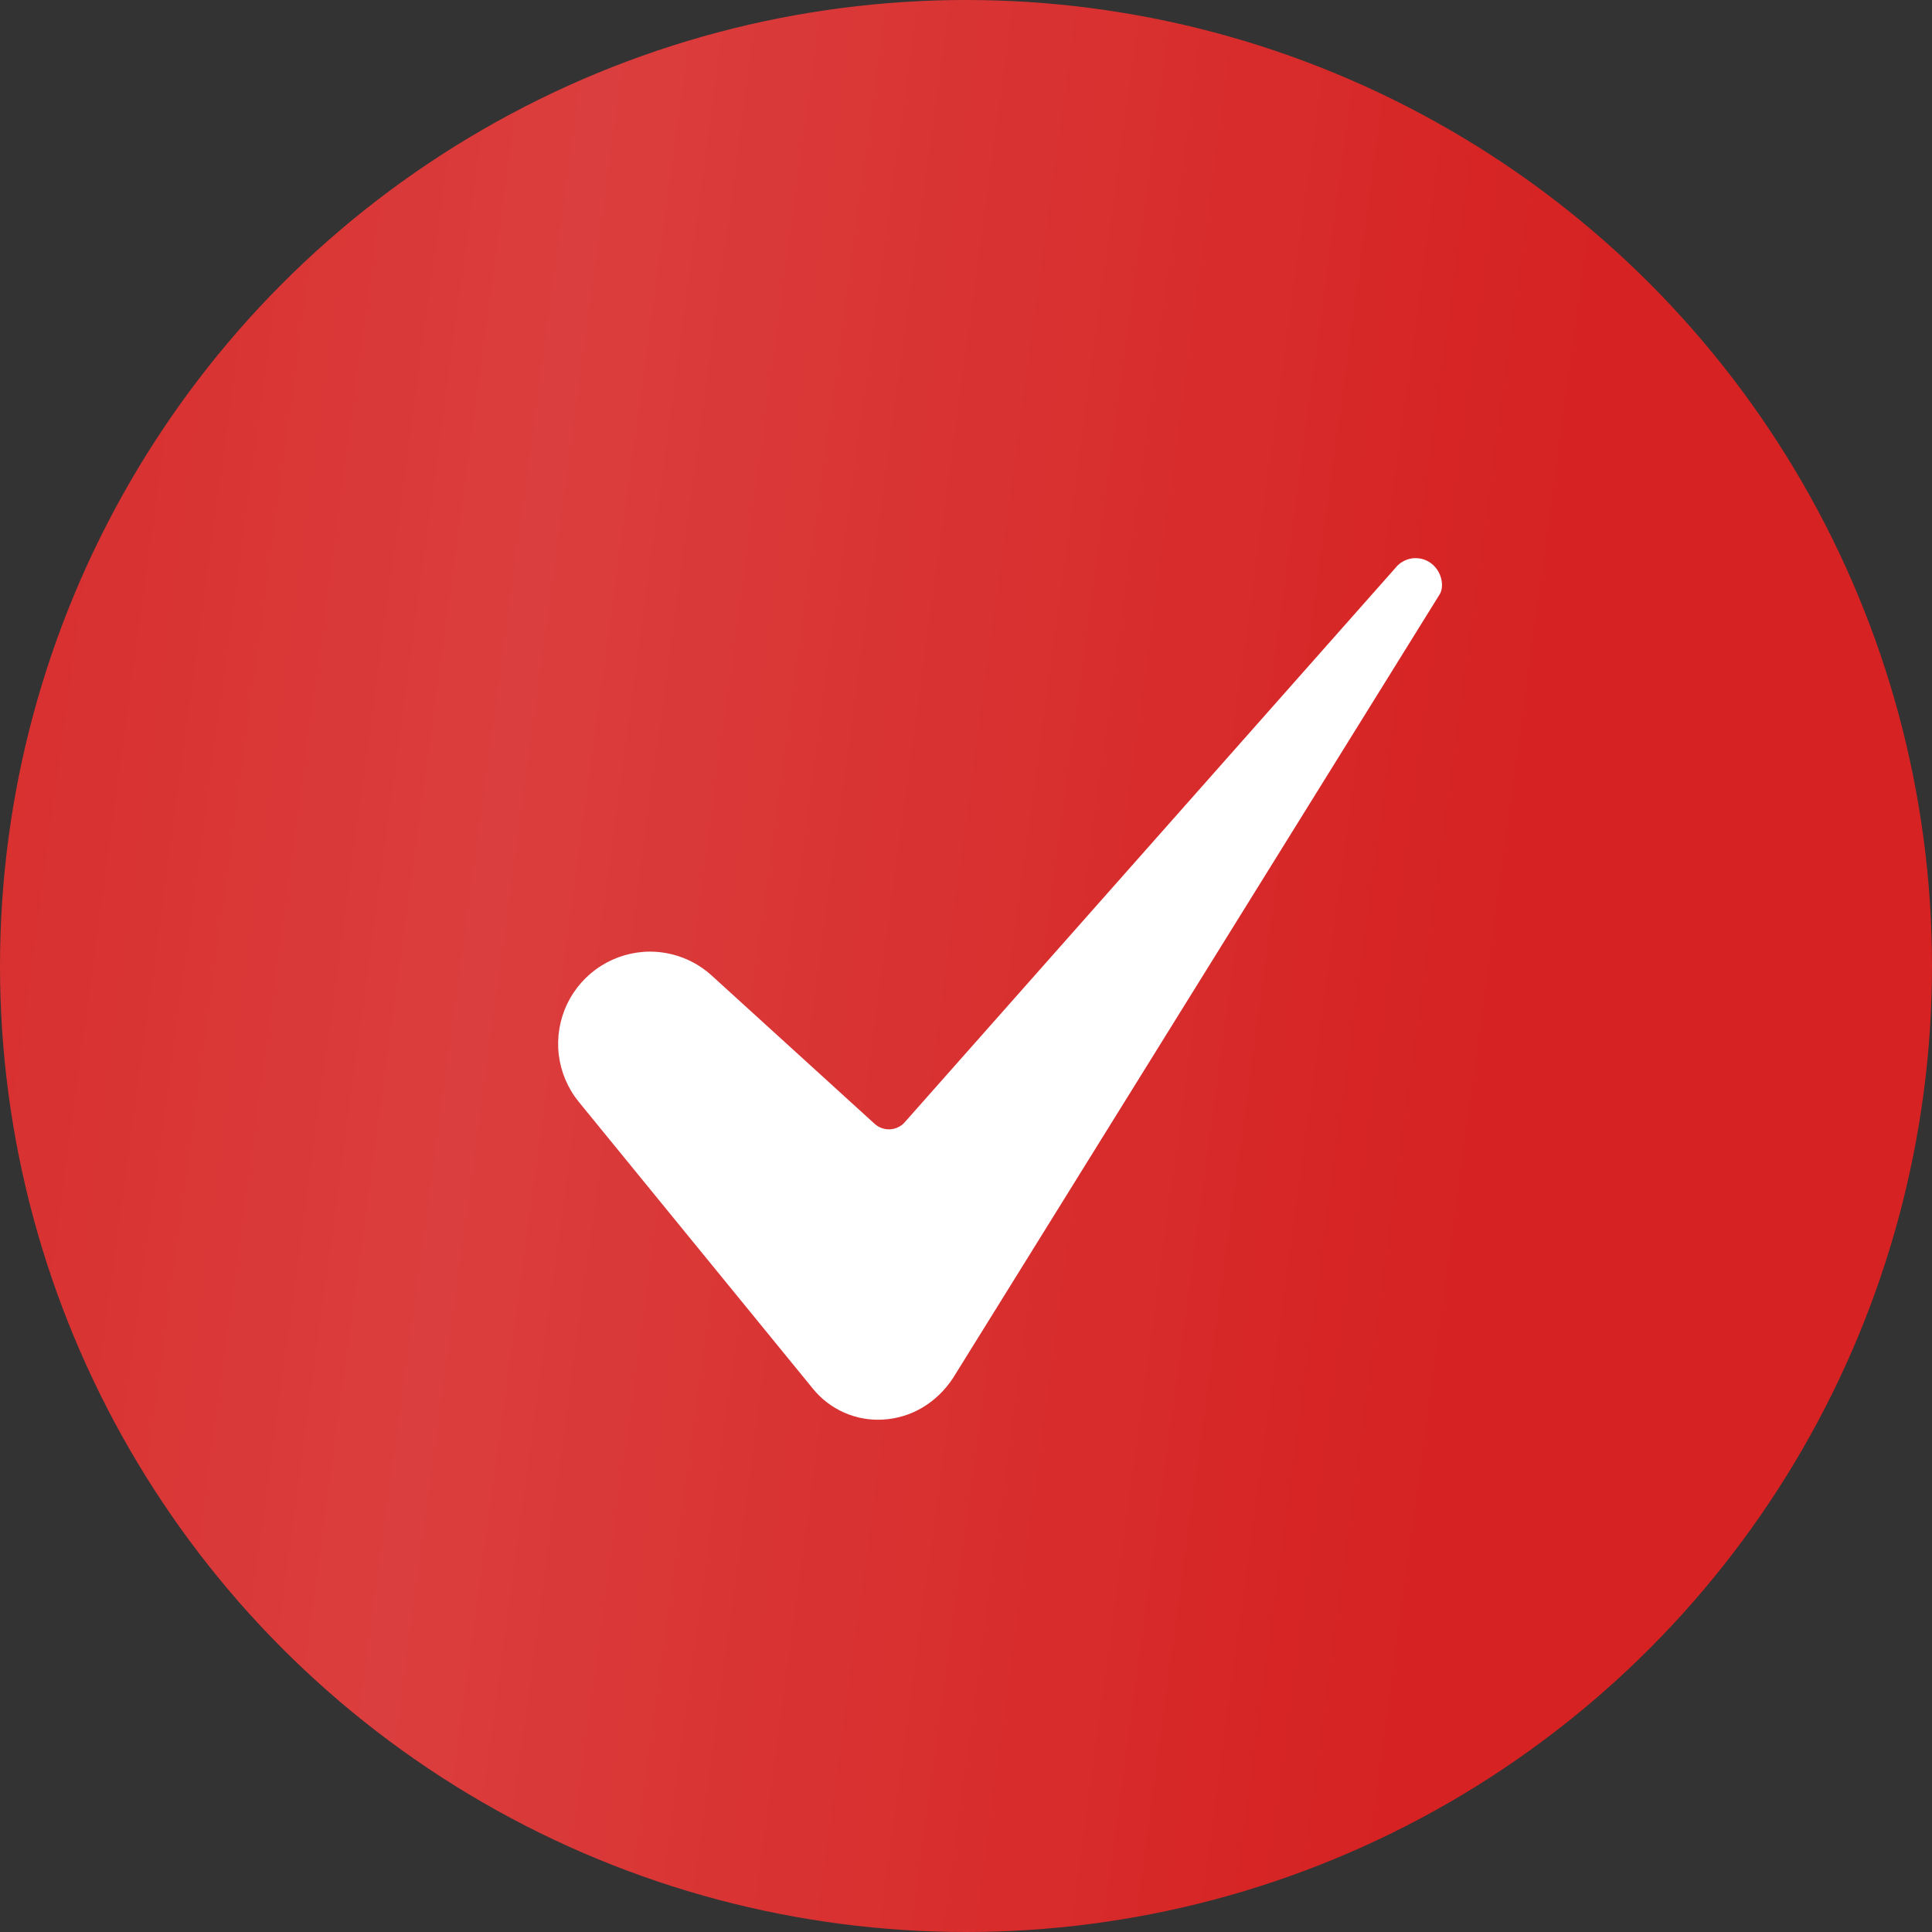 <?xml version="1.0" encoding="UTF-8"?> <svg xmlns="http://www.w3.org/2000/svg" width="45" height="45" viewBox="0 0 45 45" fill="none"><rect x="0" y="0" width="45" height="45" fill="#333333" stroke="none"/> <circle cx="22.5" cy="22.5" r="22.5" fill="#D62222"></circle> <circle cx="22.5" cy="22.5" r="22.5" fill="url(#paint0_linear_372_42)" fill-opacity="0.2"></circle> <path d="M15.14 22.165C14.735 22.166 14.338 22.282 13.996 22.499C13.654 22.716 13.38 23.026 13.207 23.392C13.033 23.758 12.967 24.166 13.015 24.568C13.064 24.971 13.226 25.351 13.481 25.665L18.932 32.343C19.127 32.584 19.376 32.775 19.659 32.901C19.942 33.027 20.251 33.083 20.561 33.065C21.222 33.03 21.819 32.676 22.2 32.094L33.523 13.859C33.525 13.856 33.527 13.852 33.529 13.85C33.635 13.686 33.601 13.363 33.381 13.16C33.321 13.104 33.25 13.062 33.173 13.034C33.095 13.007 33.013 12.996 32.931 13.001C32.849 13.007 32.769 13.03 32.697 13.067C32.624 13.105 32.559 13.157 32.507 13.221C32.503 13.226 32.499 13.231 32.495 13.236L21.075 26.137C21.032 26.187 20.979 26.227 20.92 26.255C20.861 26.284 20.797 26.3 20.732 26.304C20.666 26.307 20.601 26.298 20.539 26.276C20.477 26.254 20.42 26.22 20.372 26.176L16.582 22.727C16.188 22.366 15.674 22.166 15.14 22.165Z" fill="white"></path> <defs> <linearGradient id="paint0_linear_372_42" x1="-7.165" y1="-11.372" x2="38.784" y2="-5.14" gradientUnits="userSpaceOnUse"> <stop stop-color="white" stop-opacity="0"></stop> <stop offset="0.49" stop-color="white" stop-opacity="0.63"></stop> <stop offset="1" stop-color="white" stop-opacity="0"></stop> </linearGradient> </defs> </svg> 